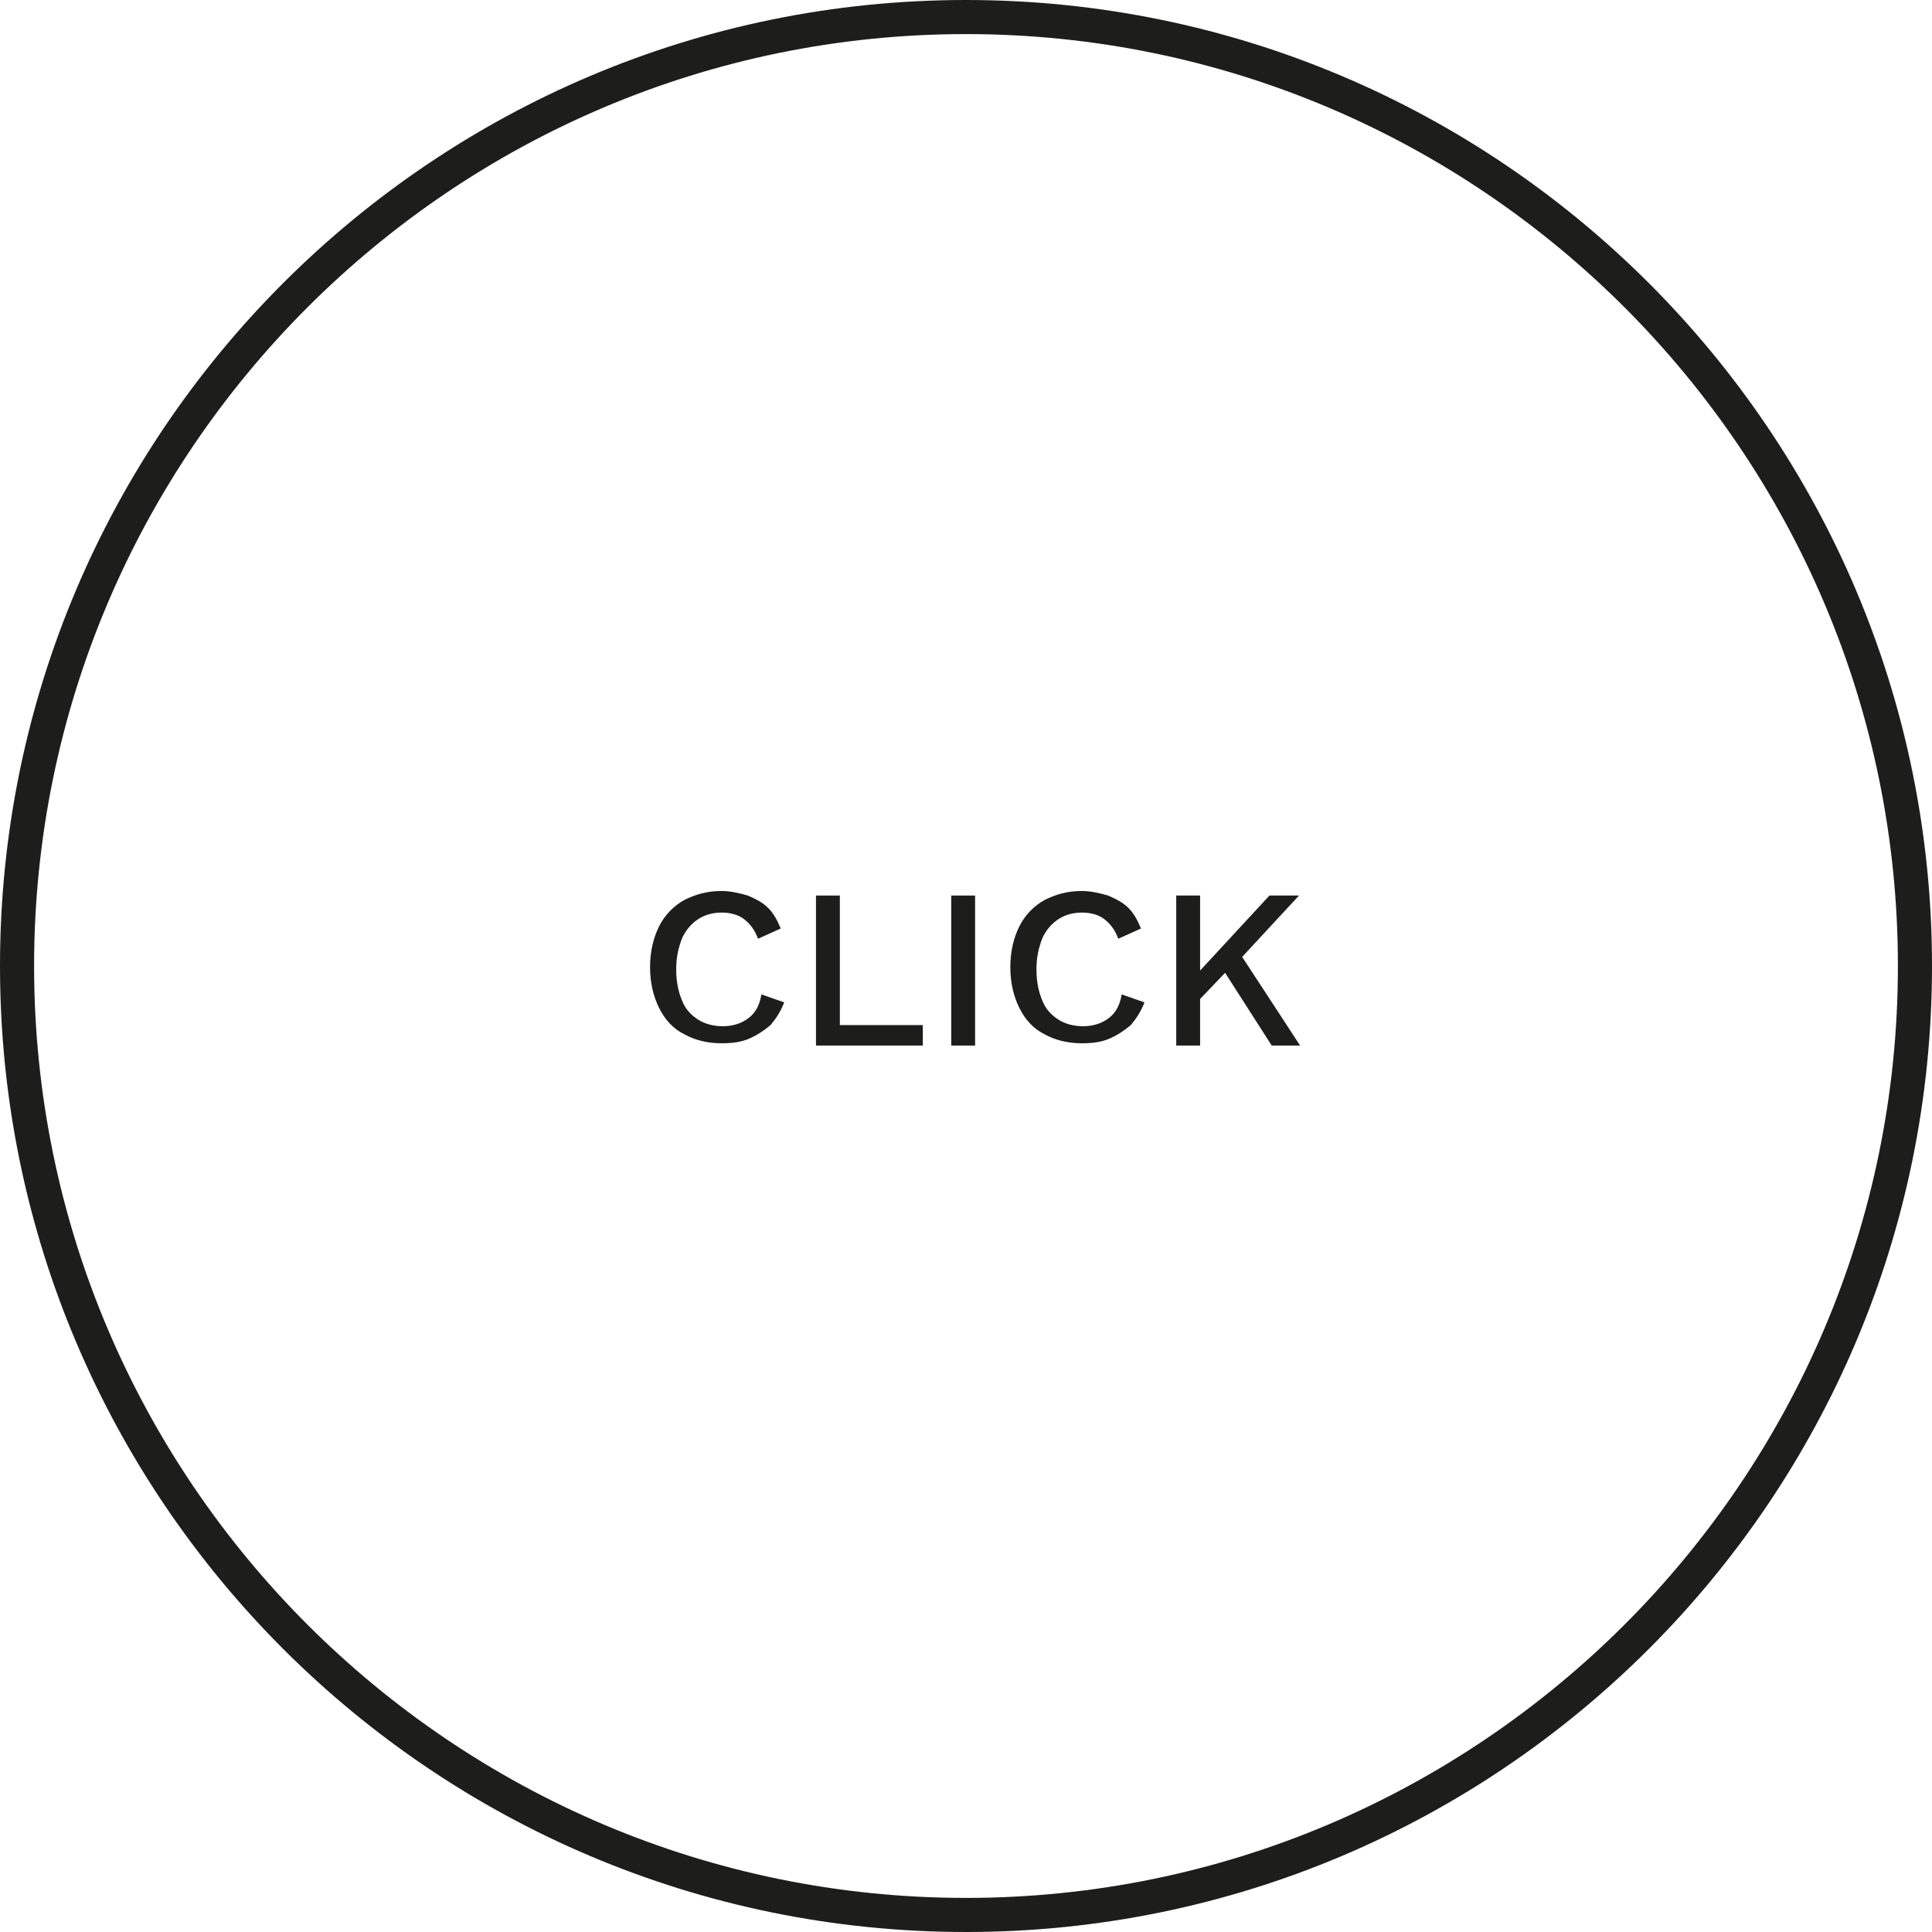 <?xml version="1.0" encoding="utf-8"?>
<!-- Generator: Adobe Illustrator 24.1.0, SVG Export Plug-In . SVG Version: 6.00 Build 0)  -->
<svg version="1.1" id="Layer_1" xmlns="http://www.w3.org/2000/svg" xmlns:xlink="http://www.w3.org/1999/xlink" x="0px" y="0px"
	 viewBox="0 0 170 170" style="enable-background:new 0 0 170 170;" xml:space="preserve">
<style type="text/css">
	.st0{fill:#1D1D1B;}
</style>
<g>
	<path class="st0" d="M85,0C38.1,0,0,38.1,0,85s38.1,85,85,85s85-38.1,85-85S131.9,0,85,0z M85,167c-45.2,0-82-36.8-82-82
		S39.8,3,85,3s82,36.8,82,82S130.2,167,85,167z"/>
	<path class="st0" d="M65.7,89.7c-0.6,0.4-1.3,0.6-2.1,0.6c-0.8,0-1.6-0.2-2.2-0.6c-0.6-0.4-1.1-0.9-1.4-1.7
		c-0.3-0.7-0.5-1.6-0.5-2.7s0.2-1.9,0.5-2.7c0.3-0.7,0.8-1.3,1.4-1.7c0.6-0.4,1.3-0.6,2.1-0.6s1.5,0.2,2,0.6s0.9,0.9,1.2,1.7l2-0.9
		c-0.3-0.7-0.6-1.3-1.1-1.8s-1.1-0.8-1.8-1.1c-0.7-0.2-1.5-0.4-2.3-0.4c-1.3,0-2.3,0.3-3.3,0.8c-0.9,0.5-1.7,1.3-2.2,2.3
		s-0.8,2.2-0.8,3.6s0.3,2.6,0.8,3.6s1.2,1.8,2.2,2.3c0.9,0.5,2,0.8,3.3,0.8c0.9,0,1.7-0.1,2.4-0.4s1.3-0.7,1.9-1.2
		c0.5-0.6,0.9-1.2,1.2-2l-2-0.7C66.8,88.7,66.3,89.3,65.7,89.7z"/>
	<polygon class="st0" points="73.9,78.8 71.8,78.8 71.8,92 81.2,92 81.2,90.2 73.9,90.2 	"/>
	<rect x="83.7" y="78.8" class="st0" width="2.1" height="13.2"/>
	<path class="st0" d="M97.4,89.7c-0.6,0.4-1.3,0.6-2.1,0.6c-0.8,0-1.6-0.2-2.2-0.6S92,88.8,91.7,88c-0.3-0.7-0.5-1.6-0.5-2.7
		s0.2-1.9,0.5-2.7c0.3-0.7,0.8-1.3,1.4-1.7c0.6-0.4,1.3-0.6,2.1-0.6c0.8,0,1.5,0.2,2,0.6s0.9,0.9,1.2,1.7l2-0.9
		c-0.3-0.7-0.6-1.3-1.1-1.8s-1.1-0.8-1.8-1.1c-0.7-0.2-1.5-0.4-2.3-0.4c-1.3,0-2.3,0.3-3.3,0.8c-0.9,0.5-1.7,1.3-2.2,2.3
		s-0.8,2.2-0.8,3.6s0.3,2.6,0.8,3.6s1.2,1.8,2.2,2.3c0.9,0.5,2,0.8,3.3,0.8c0.9,0,1.7-0.1,2.4-0.4c0.7-0.3,1.3-0.7,1.9-1.2
		c0.5-0.6,0.9-1.2,1.2-2l-2-0.7C98.5,88.7,98,89.3,97.4,89.7z"/>
	<polygon class="st0" points="114.3,78.8 111.7,78.8 105.6,85.4 105.6,78.8 103.5,78.8 103.5,92 105.6,92 105.6,87.9 107.8,85.6 
		111.9,92 114.4,92 109.3,84.2 	"/>
</g>
</svg>
